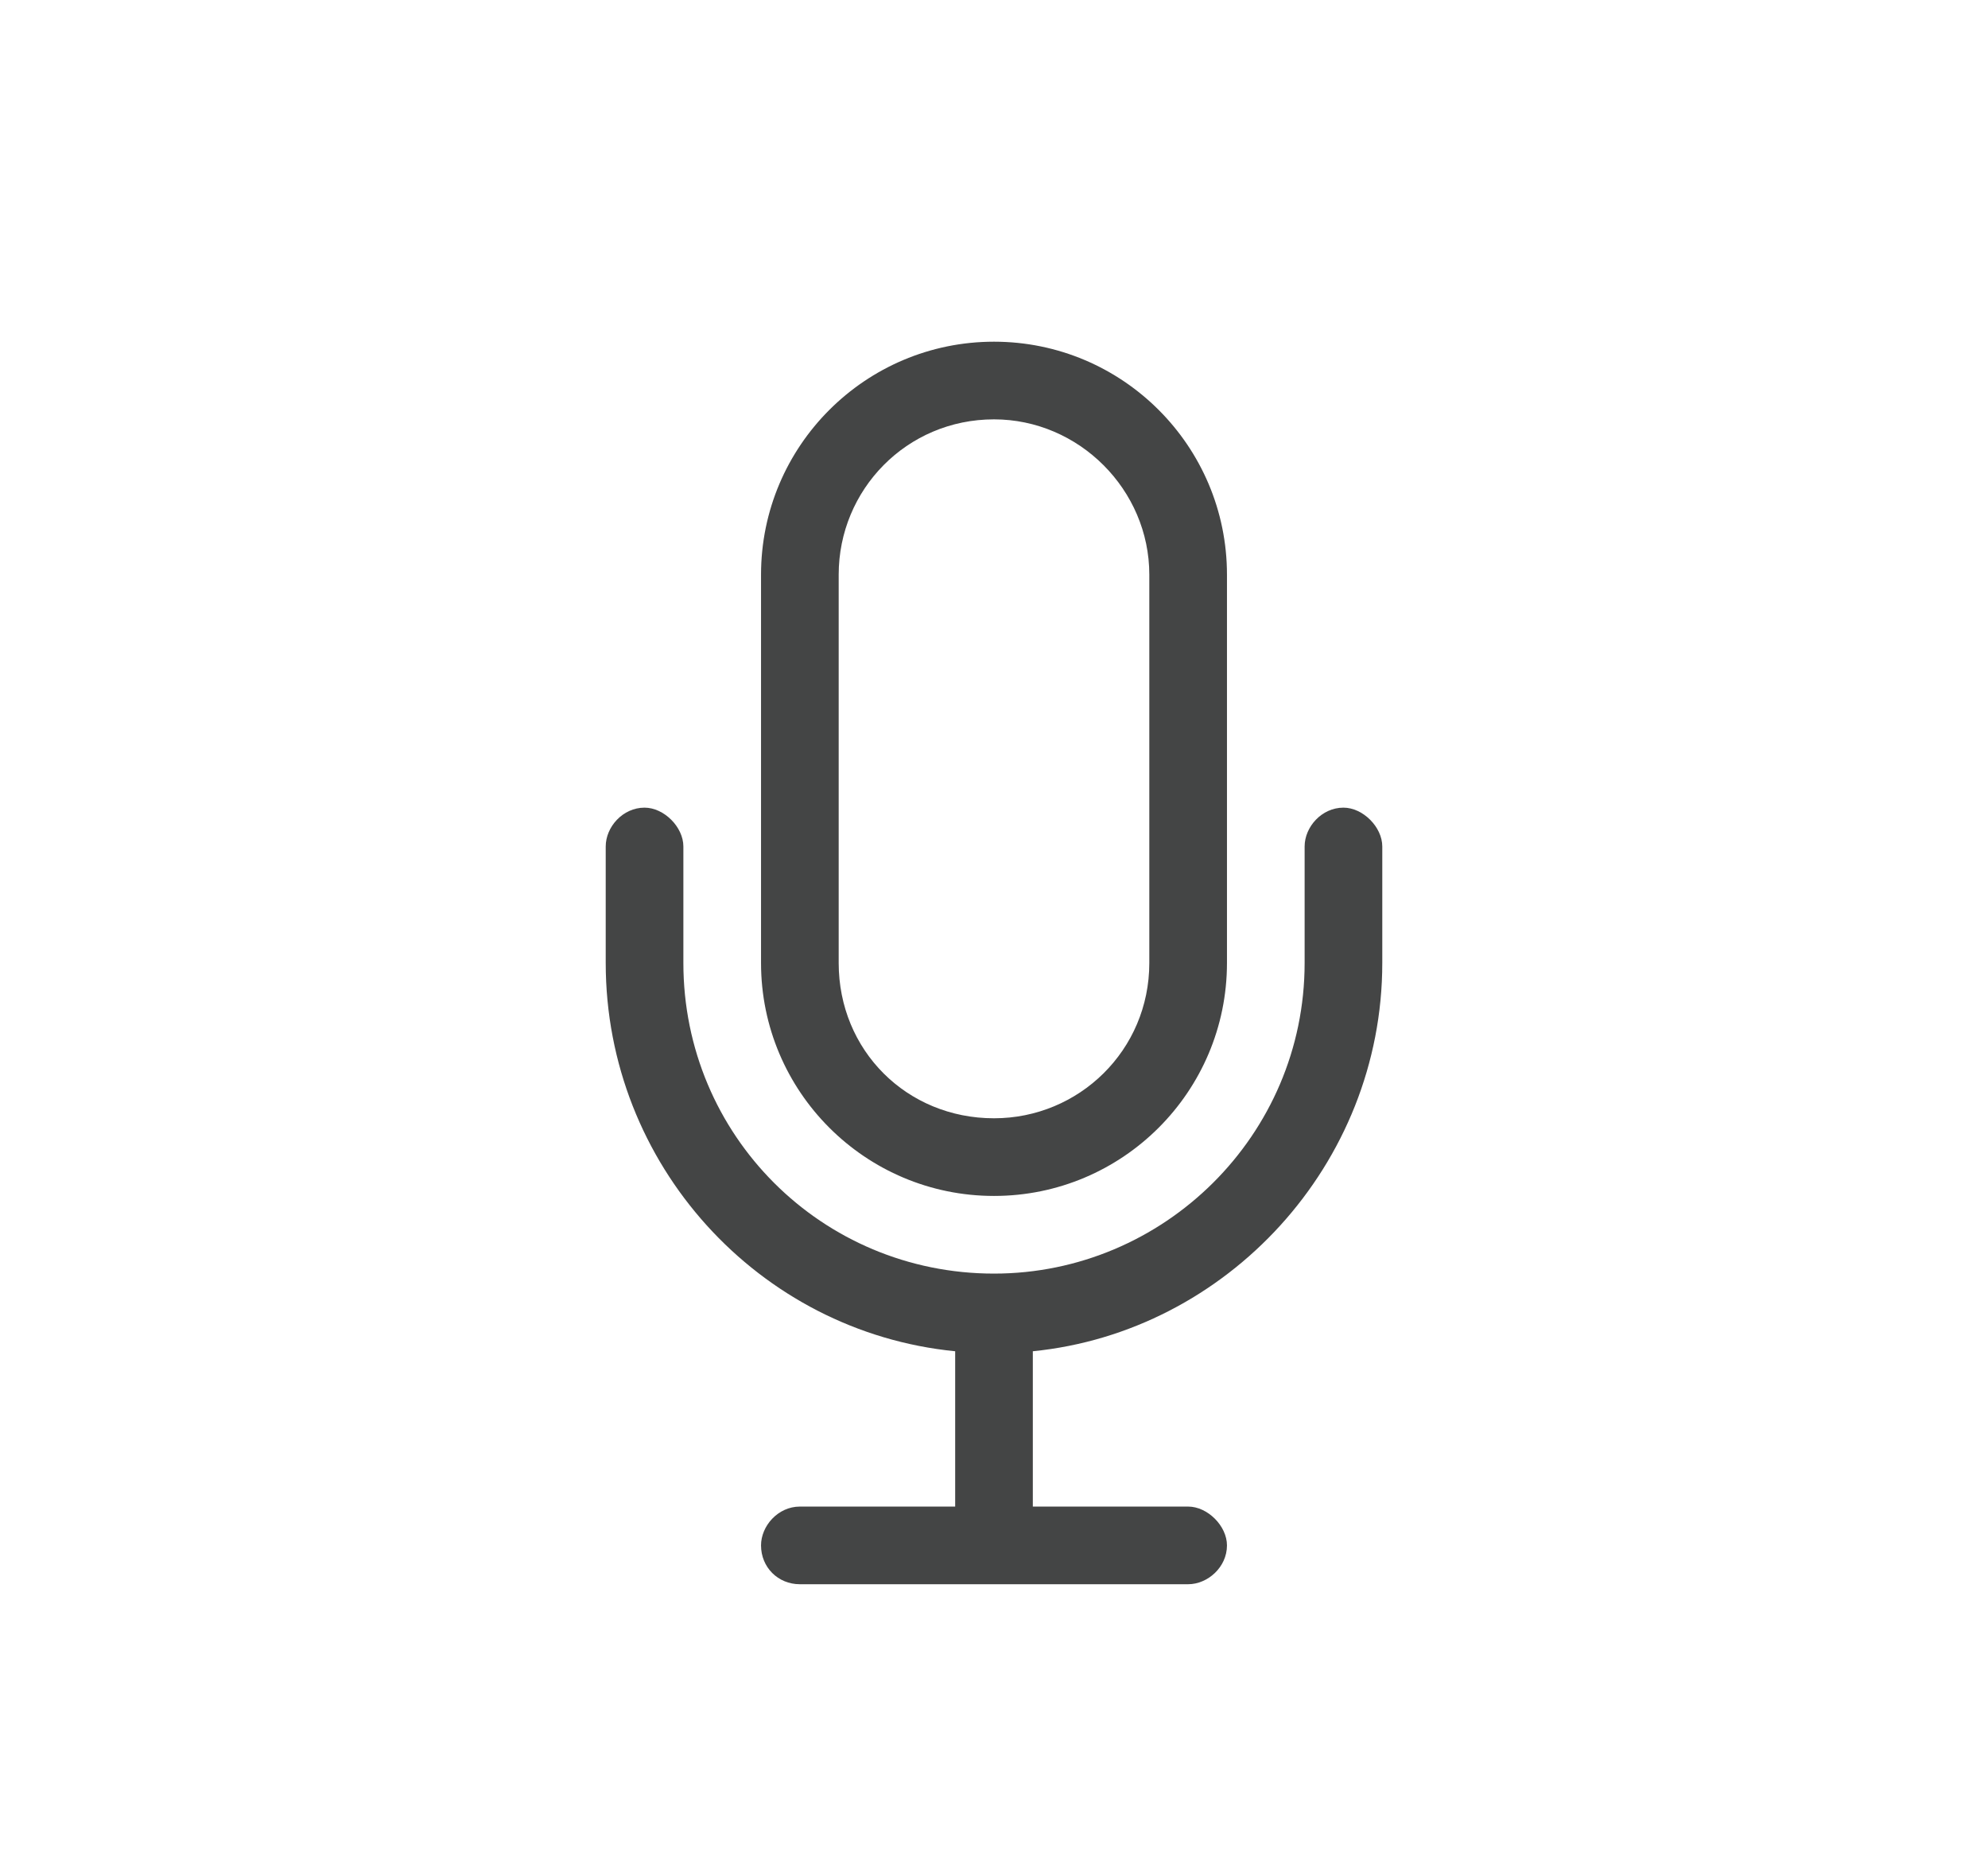 <svg width="32" height="30" viewBox="0 0 32 30" fill="none" xmlns="http://www.w3.org/2000/svg">
<g clip-path="url(#clip0_5885_4568)">
<path d="M18.5 9.25C18.5 7.883 17.367 6.75 16 6.75C14.594 6.75 13.5 7.883 13.5 9.25V15.5C13.5 16.906 14.594 18 16 18C17.367 18 18.5 16.906 18.5 15.5V9.25ZM12.25 9.25C12.25 7.18 13.93 5.5 16 5.5C18.07 5.5 19.75 7.18 19.75 9.25V15.5C19.75 17.57 18.07 19.25 16 19.25C13.93 19.25 12.25 17.57 12.25 15.5V9.25ZM11 13.625V15.5C11 18.273 13.227 20.5 16 20.5C18.734 20.5 21 18.273 21 15.5V13.625C21 13.312 21.273 13 21.625 13C21.938 13 22.25 13.312 22.25 13.625V15.5C22.25 18.742 19.75 21.438 16.625 21.75V24.25H19.125C19.438 24.25 19.75 24.562 19.75 24.875C19.75 25.227 19.438 25.5 19.125 25.5H16H12.875C12.523 25.5 12.25 25.227 12.25 24.875C12.25 24.562 12.523 24.25 12.875 24.25H15.375V21.75C12.211 21.438 9.75 18.742 9.75 15.5V13.625C9.75 13.312 10.023 13 10.375 13C10.688 13 11 13.312 11 13.625Z" fill="#444545"/>
</g>
<defs>
<clipPath id="clip0_5885_4568">
<rect width="32" height="30" fill="white"/>
</clipPath>
</defs>
</svg>

